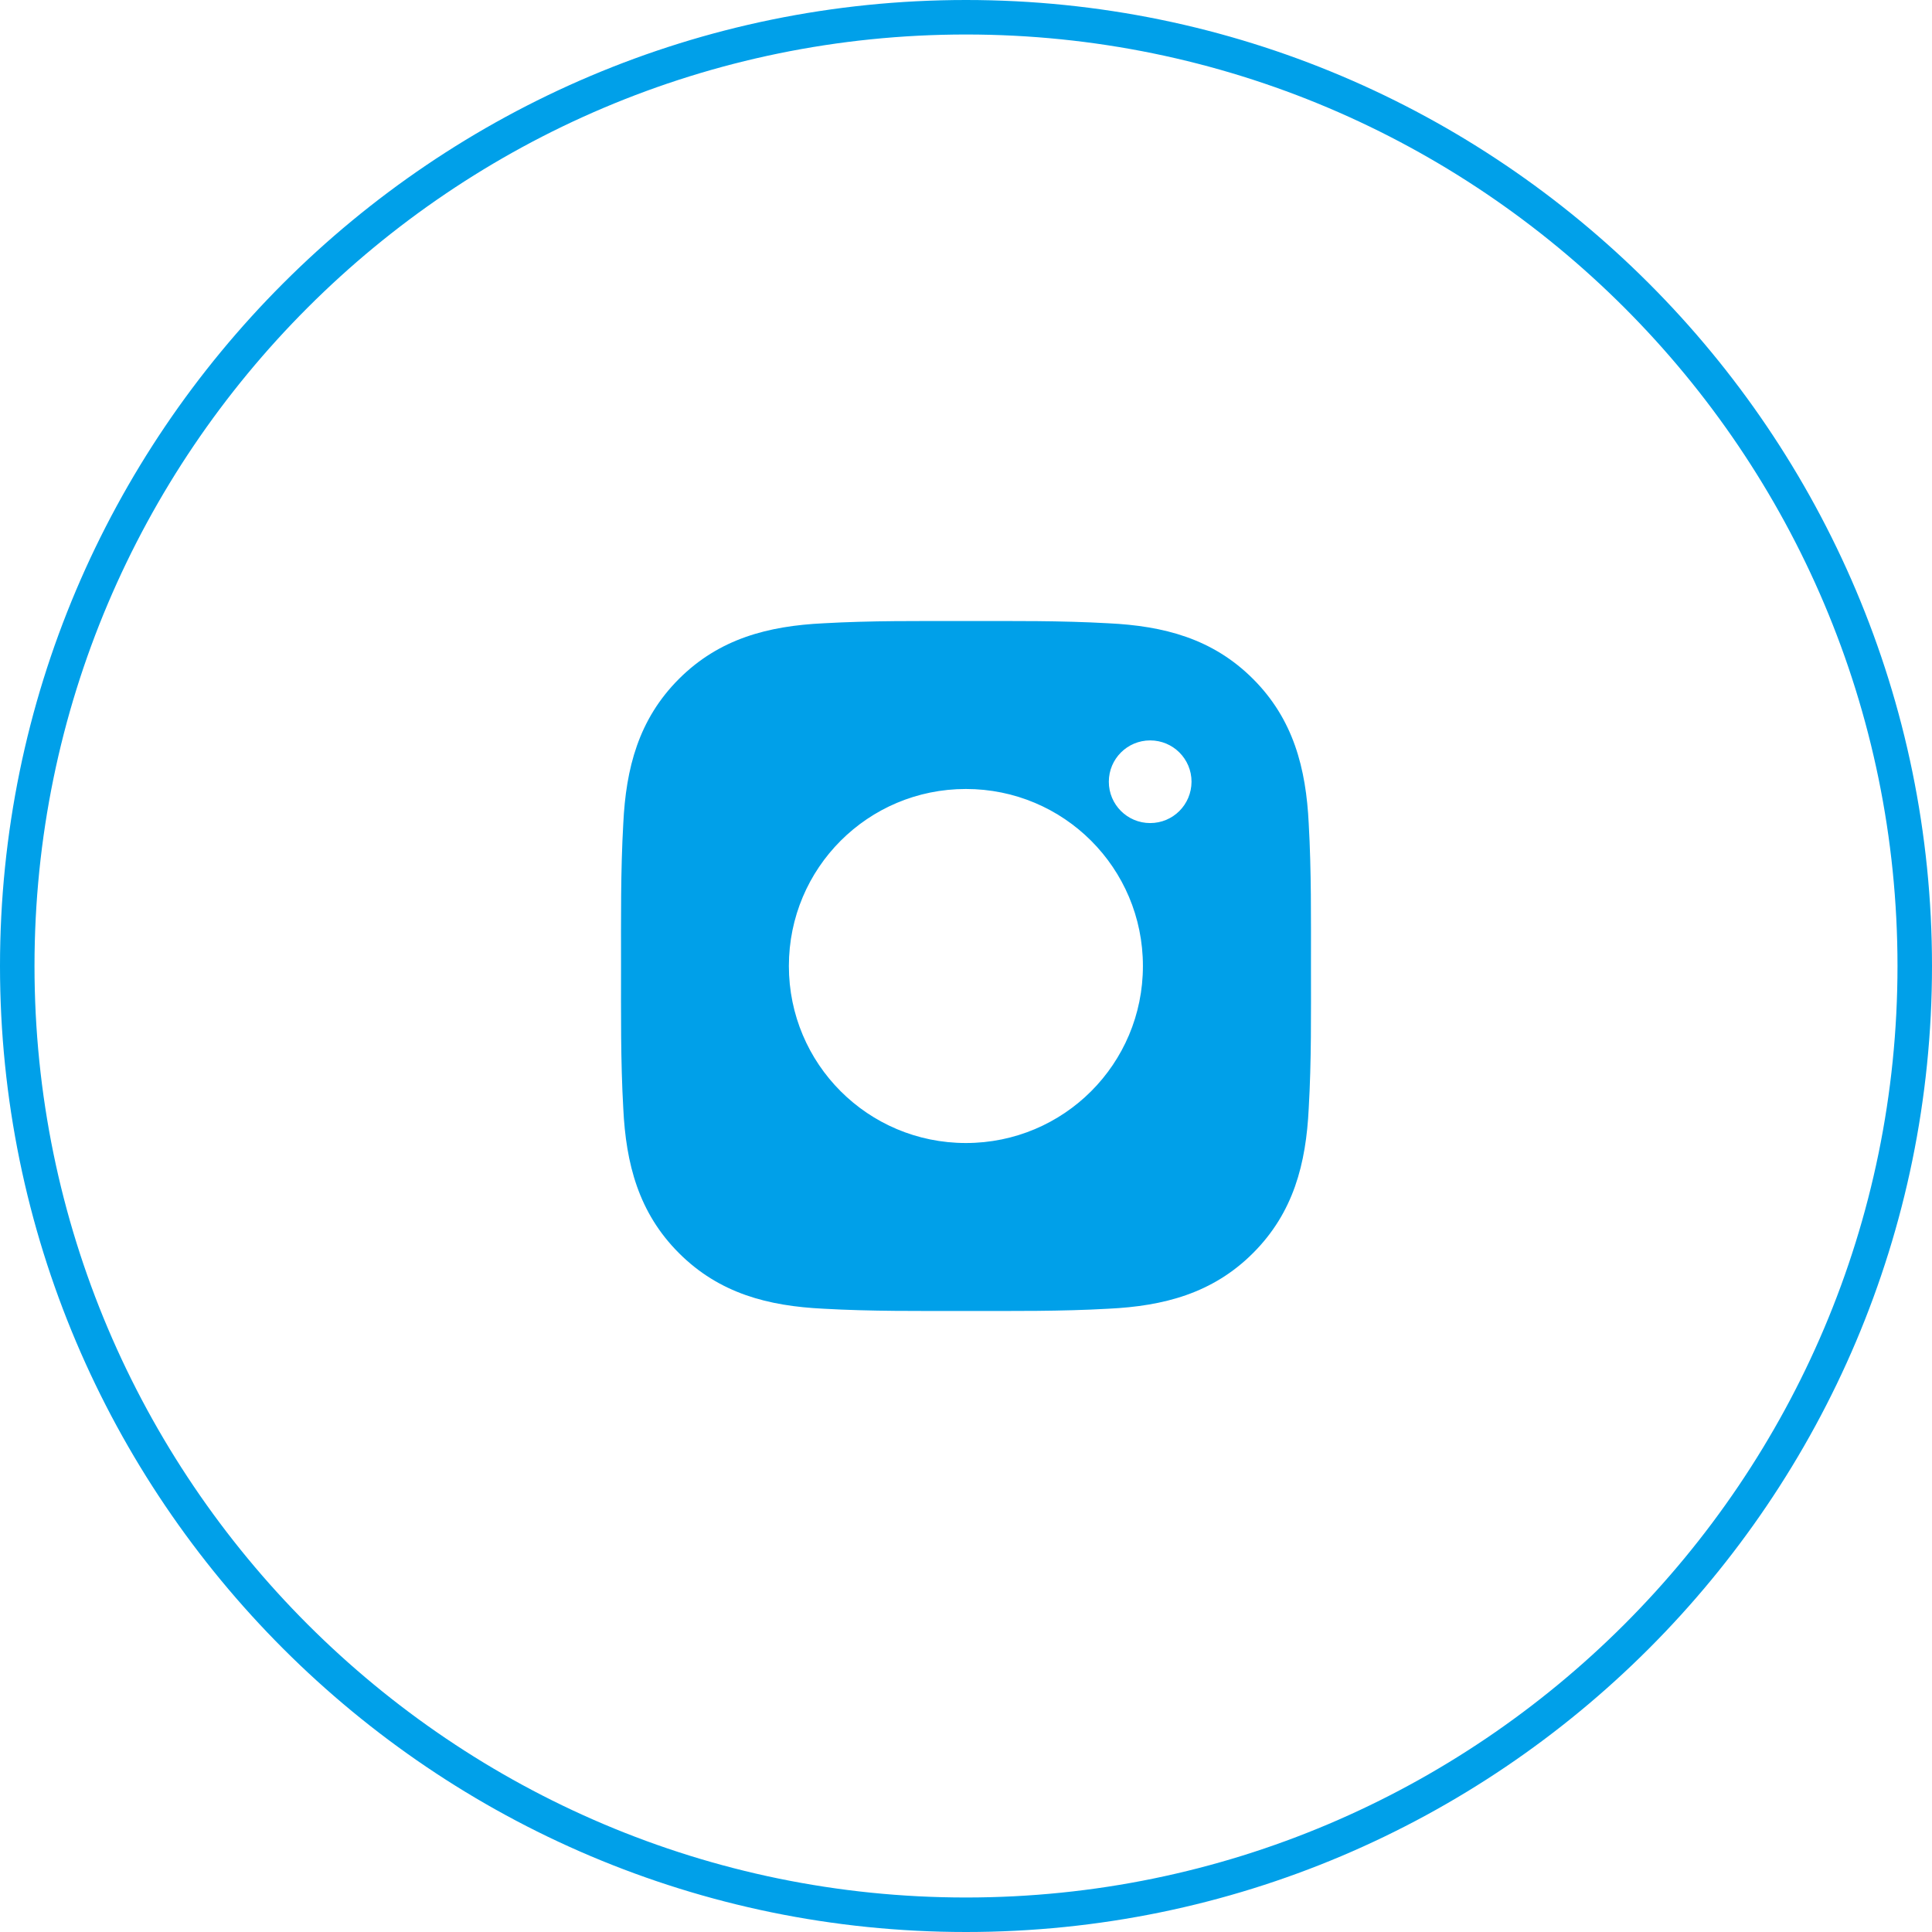 <svg 
 xmlns="http://www.w3.org/2000/svg"
 xmlns:xlink="http://www.w3.org/1999/xlink"
 width="56px" height="56px">
<path fill-rule="evenodd"  fill="#00A0E9"
 d="M28.000,56.000 C12.560,56.000 -0.000,43.440 -0.000,28.000 C-0.000,12.560 12.560,-0.000 28.000,-0.000 C43.440,-0.000 56.000,12.560 56.000,28.000 C56.000,43.440 43.440,56.000 28.000,56.000 ZM28.000,1.000 C13.112,1.000 1.000,13.112 1.000,28.000 C1.000,42.888 13.112,55.000 28.000,55.000 C42.888,55.000 55.000,42.888 55.000,28.000 C55.000,13.112 42.888,1.000 28.000,1.000 ZM36.320,36.321 C35.150,37.491 33.729,37.857 32.128,37.934 C30.749,38.012 29.381,37.999 28.000,37.999 C26.621,37.999 25.253,38.012 23.872,37.934 C22.271,37.857 20.852,37.494 19.679,36.321 C18.508,35.150 18.143,33.729 18.066,32.128 C17.988,30.749 18.001,29.378 18.001,28.000 C18.001,26.622 17.988,25.253 18.066,23.872 C18.143,22.271 18.506,20.853 19.679,19.679 C20.850,18.509 22.271,18.143 23.872,18.066 C25.250,17.988 26.619,18.001 28.000,18.001 C29.378,18.001 30.747,17.988 32.128,18.066 C33.729,18.143 35.147,18.506 36.320,19.679 C37.491,20.850 37.856,22.271 37.934,23.872 C38.012,25.251 37.999,26.619 37.999,28.000 C37.999,29.381 38.014,30.749 37.934,32.128 C37.856,33.729 37.494,35.147 36.320,36.321 ZM27.997,22.869 C25.158,22.869 22.866,25.161 22.866,28.000 C22.866,30.839 25.158,33.131 27.997,33.131 C30.837,33.131 33.128,30.839 33.128,28.000 C33.128,25.161 30.837,22.869 27.997,22.869 ZM33.338,21.461 C32.676,21.461 32.140,21.996 32.140,22.659 C32.140,23.322 32.676,23.857 33.338,23.857 C34.001,23.857 34.534,23.324 34.537,22.659 C34.537,21.996 34.001,21.461 33.338,21.461 Z"/>
</svg>

